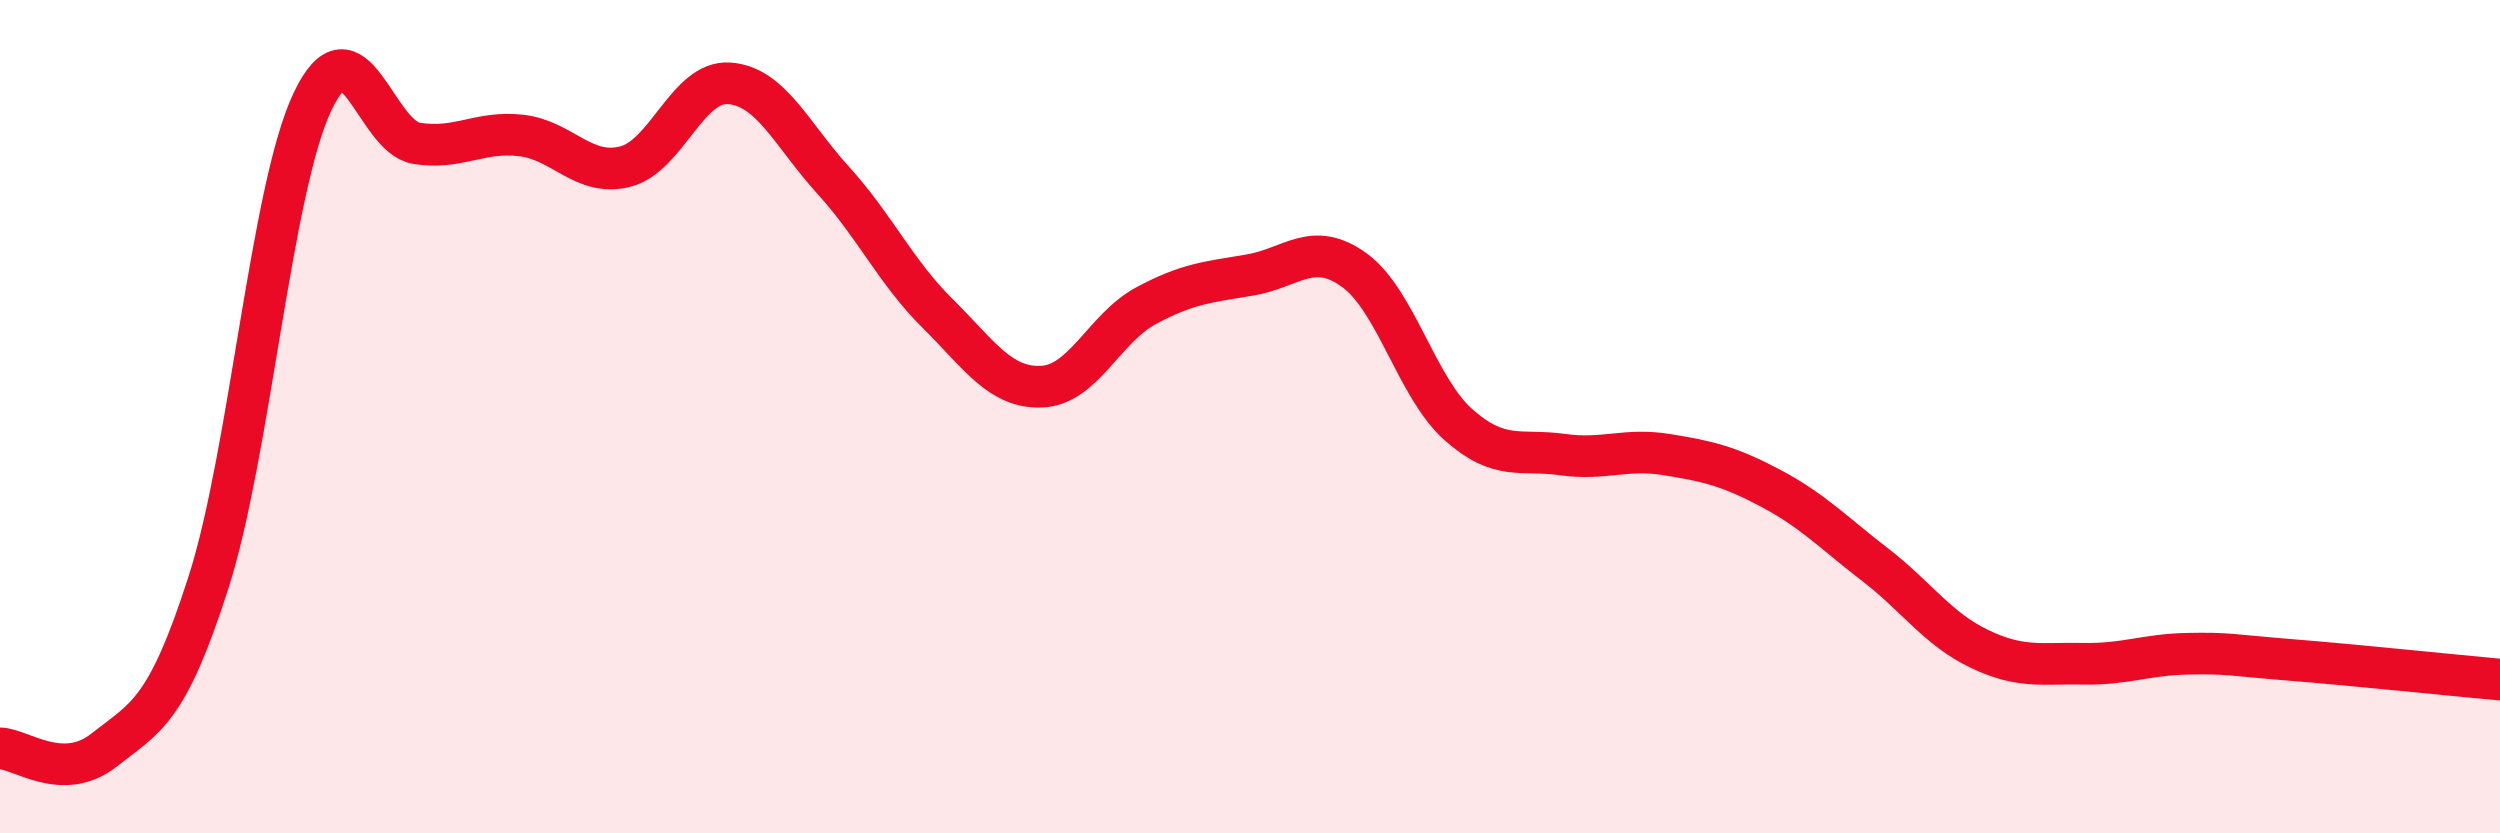 
    <svg width="60" height="20" viewBox="0 0 60 20" xmlns="http://www.w3.org/2000/svg">
      <path
        d="M 0,17.96 C 0.5,17.97 1.5,18.79 2.5,18 C 3.5,17.21 4,17.1 5,13.99 C 6,10.88 6.5,4.55 7.5,2.44 C 8.5,0.33 9,3.28 10,3.44 C 11,3.6 11.5,3.14 12.5,3.25 C 13.5,3.36 14,4.25 15,4 C 16,3.75 16.5,1.93 17.5,2 C 18.5,2.07 19,3.23 20,4.33 C 21,5.43 21.5,6.53 22.5,7.52 C 23.5,8.51 24,9.32 25,9.28 C 26,9.24 26.5,7.88 27.5,7.34 C 28.5,6.8 29,6.77 30,6.6 C 31,6.43 31.5,5.76 32.5,6.48 C 33.5,7.2 34,9.3 35,10.19 C 36,11.08 36.5,10.77 37.5,10.91 C 38.5,11.05 39,10.75 40,10.91 C 41,11.07 41.5,11.19 42.5,11.72 C 43.5,12.25 44,12.78 45,13.55 C 46,14.32 46.5,15.09 47.5,15.57 C 48.5,16.05 49,15.91 50,15.93 C 51,15.95 51.5,15.71 52.5,15.69 C 53.5,15.67 53.5,15.72 55,15.84 C 56.5,15.96 59,16.22 60,16.31L60 20L0 20Z"
        fill="#EB0A25"
        opacity="0.1"
        stroke-linecap="round"
        stroke-linejoin="round"
      />
      <path
        d="M 0,17.96 C 0.5,17.97 1.5,18.79 2.5,18 C 3.5,17.21 4,17.1 5,13.99 C 6,10.88 6.5,4.55 7.5,2.44 C 8.5,0.33 9,3.28 10,3.44 C 11,3.6 11.5,3.14 12.5,3.25 C 13.5,3.36 14,4.25 15,4 C 16,3.75 16.5,1.93 17.5,2 C 18.5,2.07 19,3.23 20,4.33 C 21,5.43 21.5,6.53 22.5,7.52 C 23.5,8.51 24,9.32 25,9.28 C 26,9.24 26.5,7.88 27.5,7.34 C 28.5,6.8 29,6.77 30,6.6 C 31,6.43 31.5,5.76 32.5,6.48 C 33.5,7.2 34,9.3 35,10.19 C 36,11.08 36.5,10.77 37.5,10.91 C 38.5,11.05 39,10.75 40,10.91 C 41,11.07 41.5,11.19 42.5,11.72 C 43.5,12.25 44,12.78 45,13.55 C 46,14.32 46.5,15.09 47.5,15.57 C 48.5,16.05 49,15.91 50,15.93 C 51,15.95 51.5,15.71 52.5,15.69 C 53.5,15.67 53.5,15.72 55,15.84 C 56.5,15.96 59,16.22 60,16.31"
        stroke="#EB0A25"
        stroke-width="1"
        fill="none"
        stroke-linecap="round"
        stroke-linejoin="round"
      />
    </svg>
  
